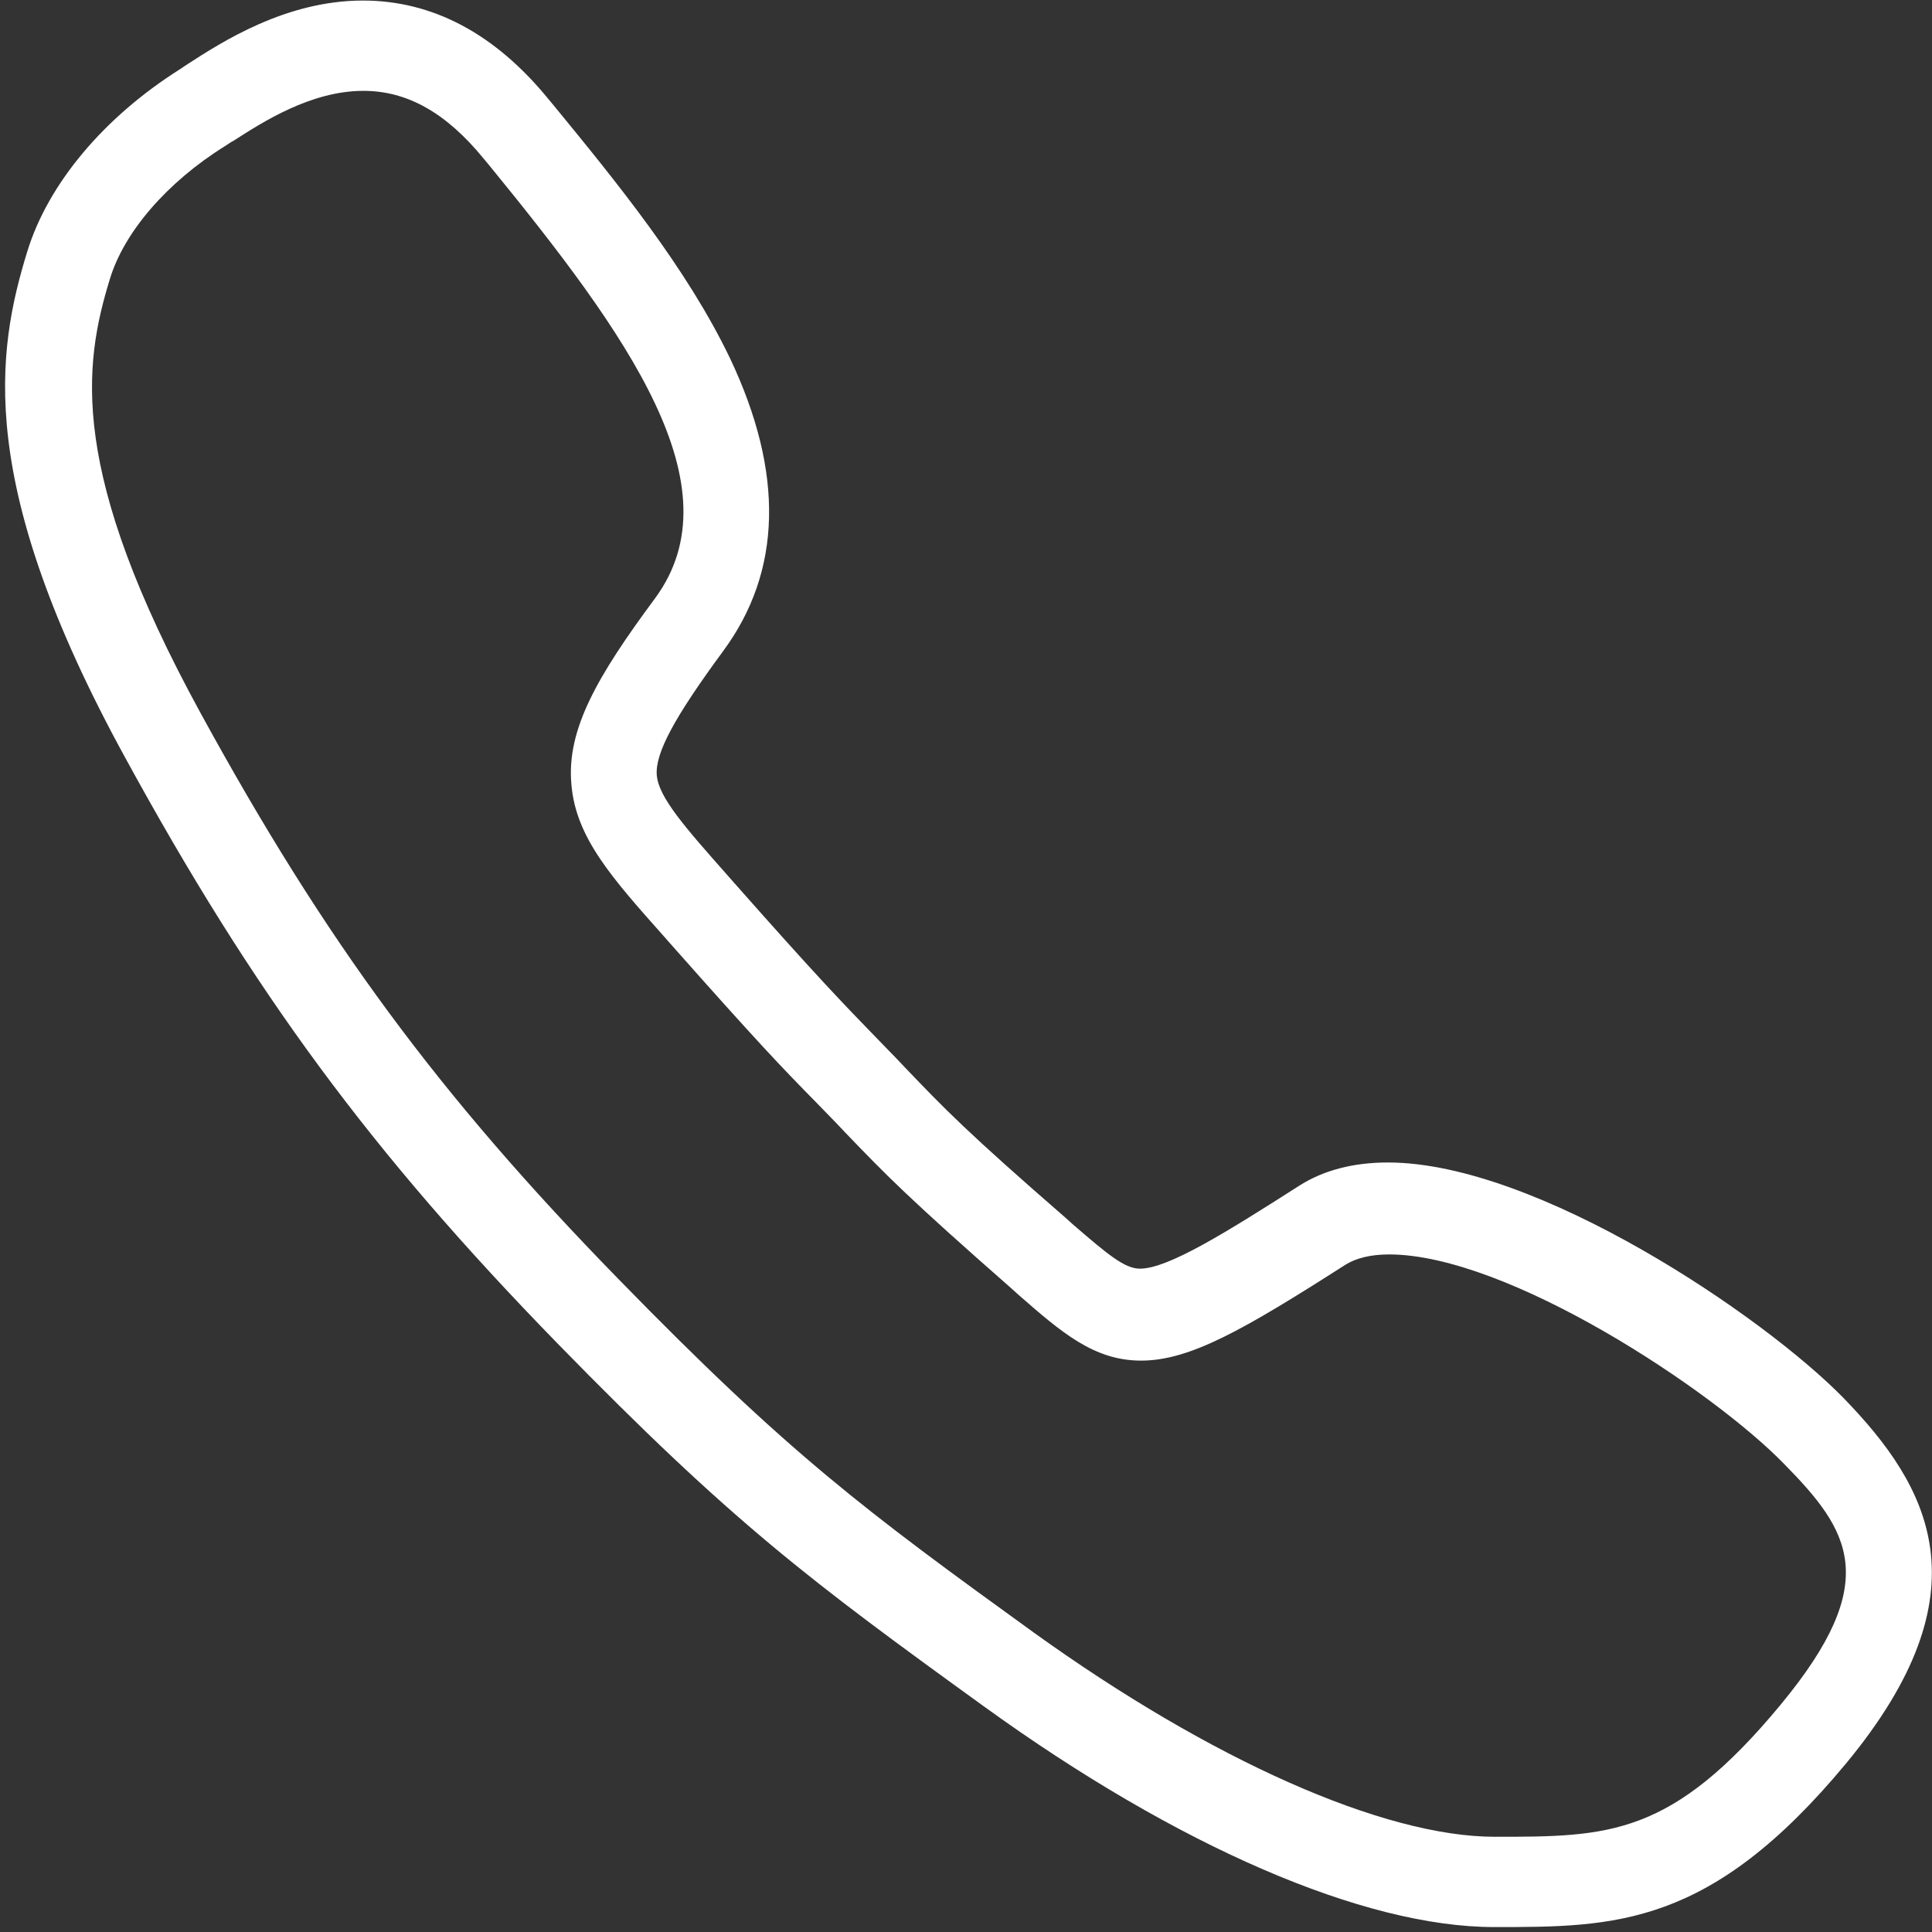 <svg width="353" height="353" viewBox="0 0 353 353" fill="none" xmlns="http://www.w3.org/2000/svg">
<rect x="0" y="0" width="353" height="353" fill="#333333" stroke="none"/>
<g clip-path="url(#clip0_703_181)">
<path d="M336.9 255.5C322.3 240.5 280.8 212.4 253.6 212.4C247.3 212.4 241.8 213.8 237.3 216.7C224 225.2 213.4 231.8 208.3 231.8C205.5 231.8 202.5 229.3 195.9 223.6L194.8 222.6C176.5 206.7 172.6 202.6 165.5 195.2L163.7 193.3C162.4 192 161.3 190.8 160.2 189.7C154 183.3 149.5 178.7 133.6 160.7L132.9 159.9C125.3 151.3 120.3 145.7 120 141.6C119.7 137.6 123.2 131.1 132.1 119C142.9 104.4 143.3 86.4 133.4 65.5C125.5 49 112.6 33.2 101.2 19.3L100.2 18.1C90.4 6.1 79 0.1 66.3 0.1C52.2 0.1 40.5 7.7 34.3 11.7C33.8 12 33.3 12.4 32.8 12.7C18.9 21.5 8.8 33.6 5 45.9C-0.7 64.4 -4.5 88.4 22.8 138.3C46.4 181.5 67.8 210.5 101.8 245.4C133.8 278.2 148 288.8 179.8 311.8C215.2 337.4 249.2 352.1 273 352.1C295.1 352.1 312.5 352.1 337.3 322.2C363.3 290.8 352.5 271.6 336.9 255.5ZM325.4 311.4C305.4 335.6 293.9 335.6 273.1 335.6C252.8 335.6 221.3 321.6 188.9 298.3C157.9 275.9 144.1 265.6 113 233.7C80.1 200 59.4 171.9 36.6 130.2C12.5 86.1 15.2 66.8 20.1 50.9C22.7 42.4 30.5 33.3 41.1 26.7C41.6 26.4 42.1 26 42.7 25.7C48 22.3 56.8 16.6 66.4 16.6C74.4 16.6 81.5 20.6 88.3 28.9L89.3 30.1C114.8 61.3 134.7 88.9 119.7 109.3C109.1 123.6 103.5 133.3 104.4 143.3C105.2 153 111.7 160.3 121.5 171.3L122.2 172.1C138.3 190.3 142.9 195.1 149.3 201.6C150.4 202.7 151.5 203.9 152.8 205.2L154.6 207.1C162 214.8 166.1 219 184.9 235.5L186 236.5C194 243.5 199.9 248.6 208.5 248.6C217.4 248.6 227.2 243 245.8 231.1C247.7 229.9 250.4 229.2 253.8 229.2C275.5 229.2 312.9 254 326 267.5C338 279.7 344 288.9 325.4 311.4Z" fill="white"/>
</g>
<defs>
<clipPath id="clip0_703_181">
<rect width="353" height="353" fill="white"/>
</clipPath>
</defs>
</svg>
